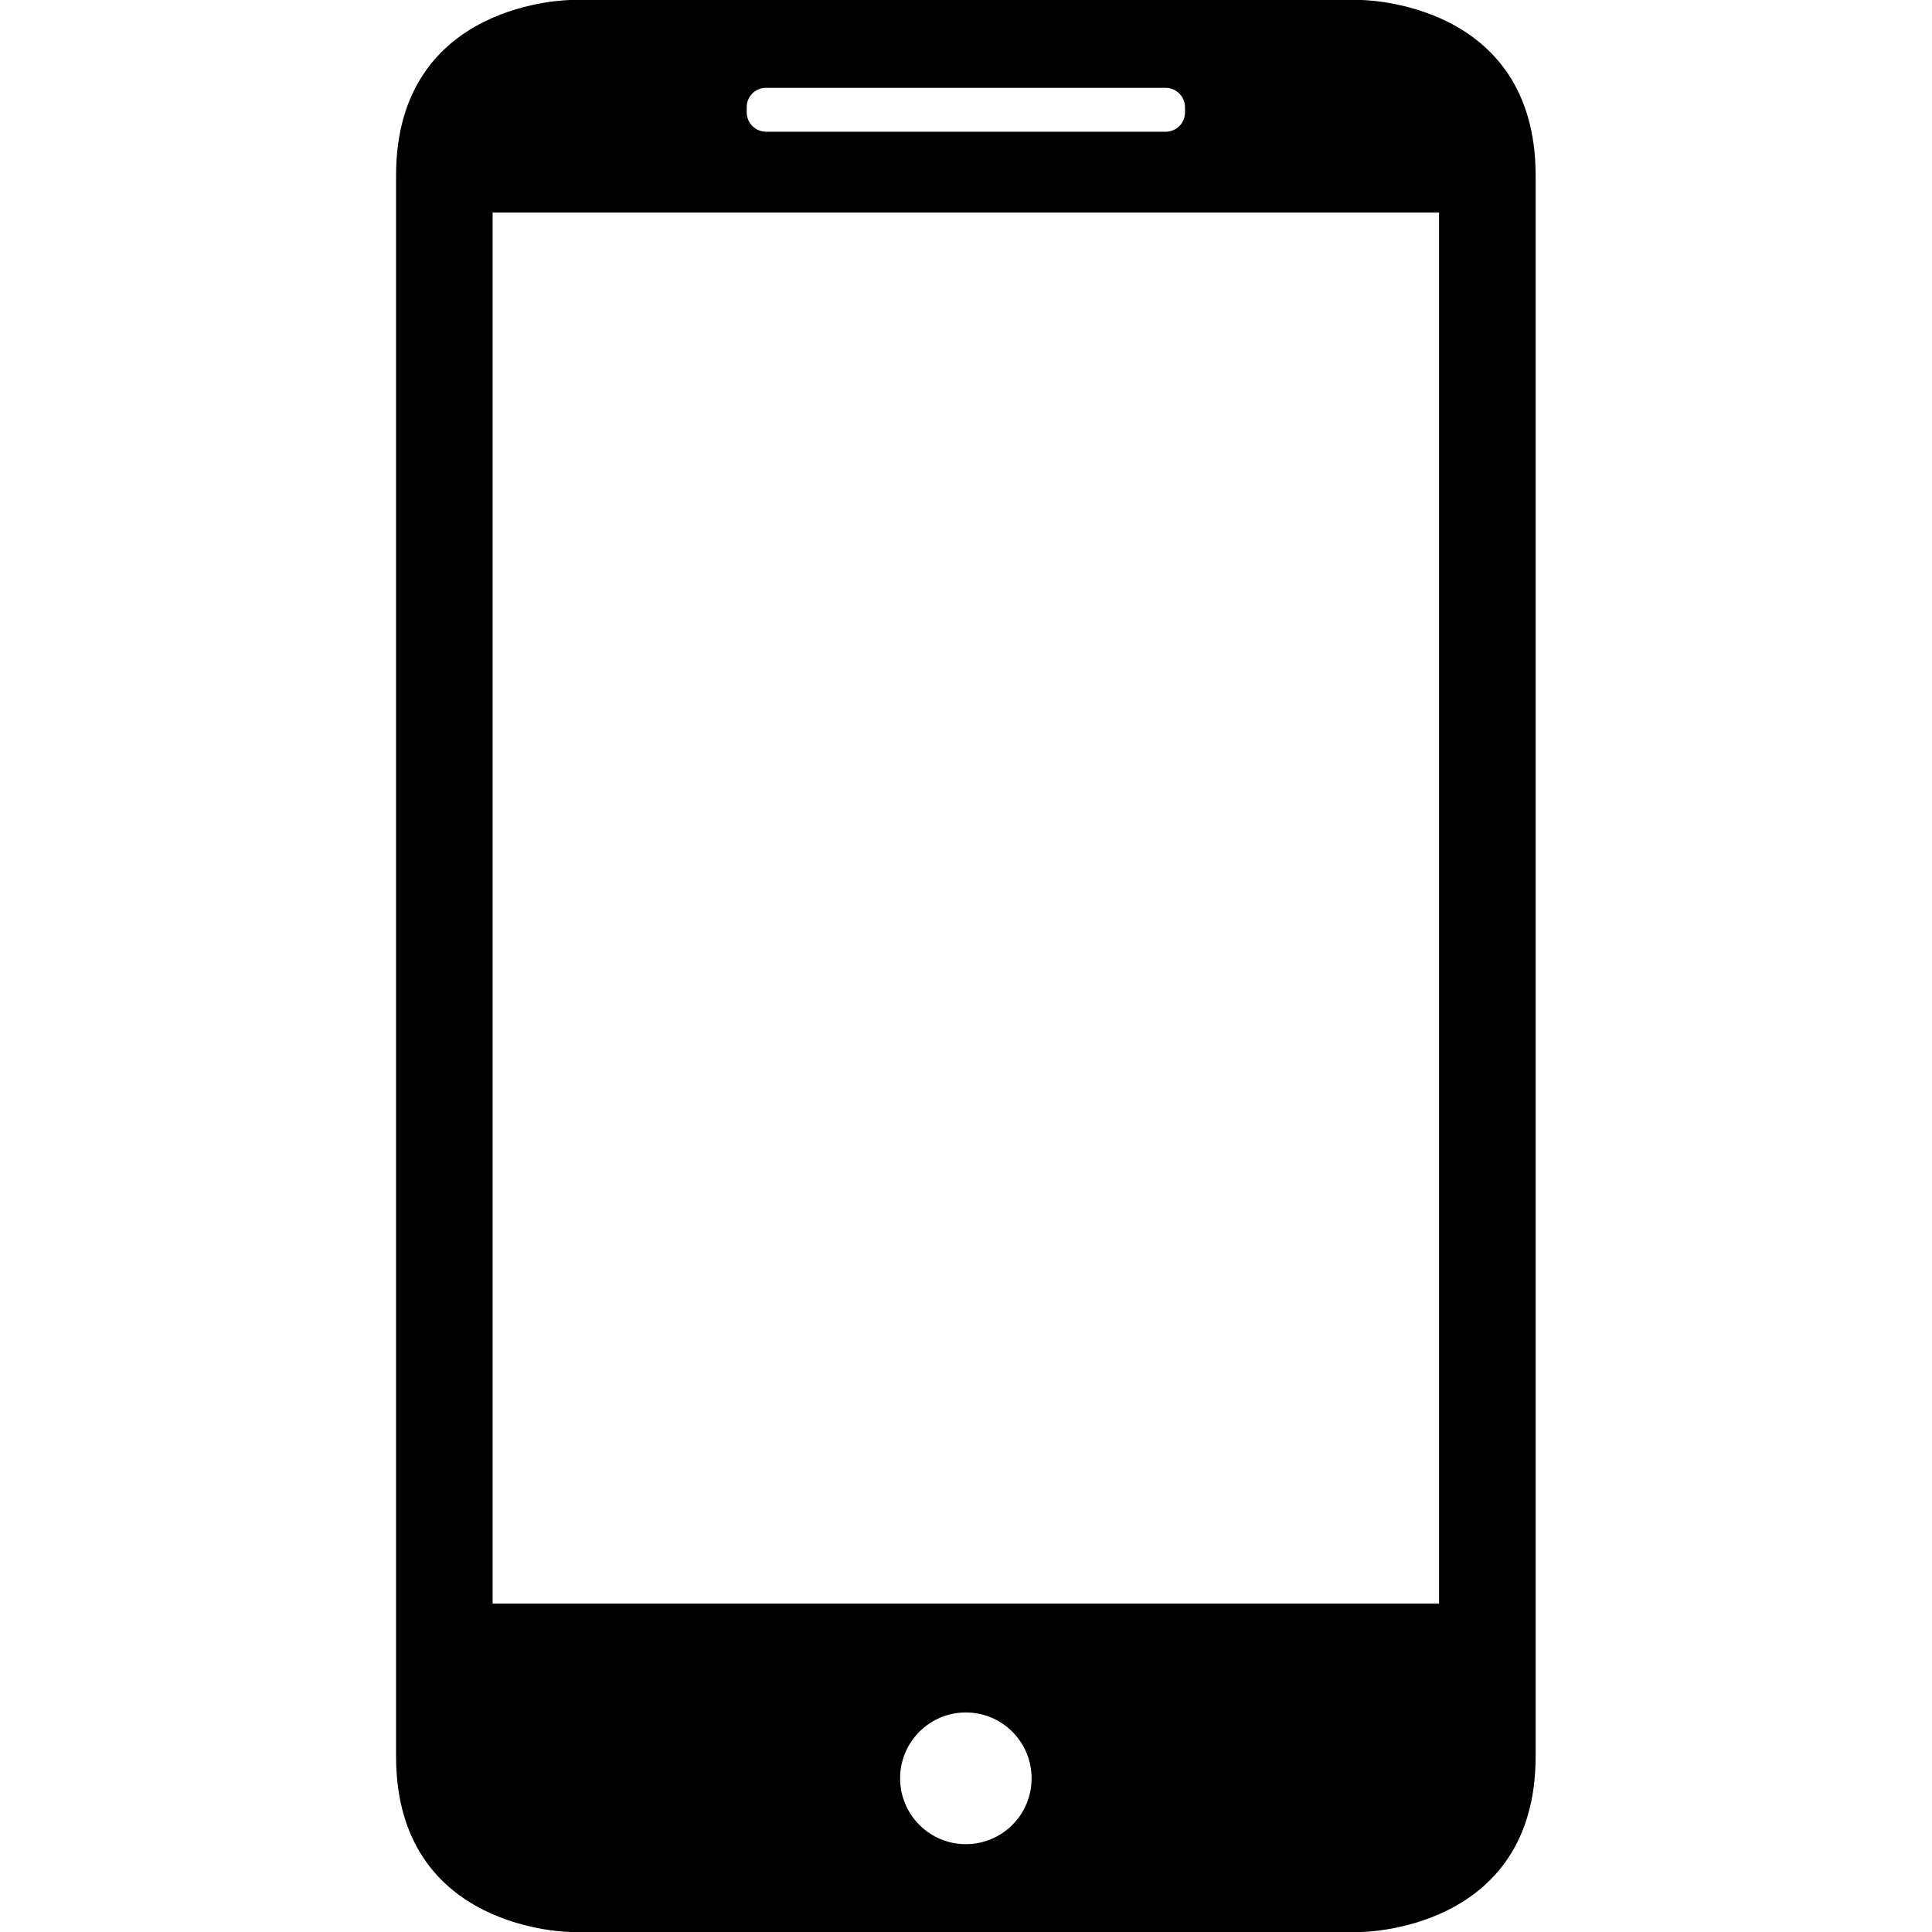 <svg xmlns="http://www.w3.org/2000/svg" xmlns:xlink="http://www.w3.org/1999/xlink" width="512" zoomAndPan="magnify" viewBox="0 0 384 384" height="512" preserveAspectRatio="xMidYMid meet" version="1.0"><defs><clipPath id="eab026023b"><path d="M 78.719 0 L 305.219 0 L 305.219 384 L 78.719 384 Z M 78.719 0 " clip-rule="nonzero"/></clipPath></defs><rect x="-38.4" width="460.8" fill="#ffffff" y="-38.4" height="460.8" fill-opacity="1"/><rect x="-38.4" width="460.8" fill="#ffffff" y="-38.4" height="460.8" fill-opacity="1"/><g clip-path="url(#eab026023b)"><path fill="#000000" d="M 113.566 0 C 113.566 0 78.719 0 78.719 34.91 L 78.719 349.09 C 78.719 384 113.566 384 113.566 384 L 270.375 384 C 270.375 384 305.219 384 305.219 349.09 L 305.219 34.91 C 305.219 0 270.375 0 270.375 0 Z M 97.914 42.242 L 97.914 318.719 L 286.023 318.719 L 286.023 42.242 Z M 191.969 366.543 C 199.188 366.543 205.039 360.684 205.039 353.453 C 205.039 346.223 199.188 340.363 191.969 340.363 C 184.754 340.363 178.902 346.223 178.902 353.453 C 178.902 360.684 184.754 366.543 191.969 366.543 Z M 152.27 17.457 C 150.137 17.457 148.414 19.137 148.414 21.309 L 148.414 22.328 C 148.414 24.457 150.152 26.184 152.27 26.184 L 231.672 26.184 C 233.801 26.184 235.527 24.5 235.527 22.328 L 235.527 21.309 C 235.527 19.18 233.789 17.457 231.672 17.457 Z M 152.27 17.457 " fill-opacity="1" fill-rule="evenodd"/></g></svg>
